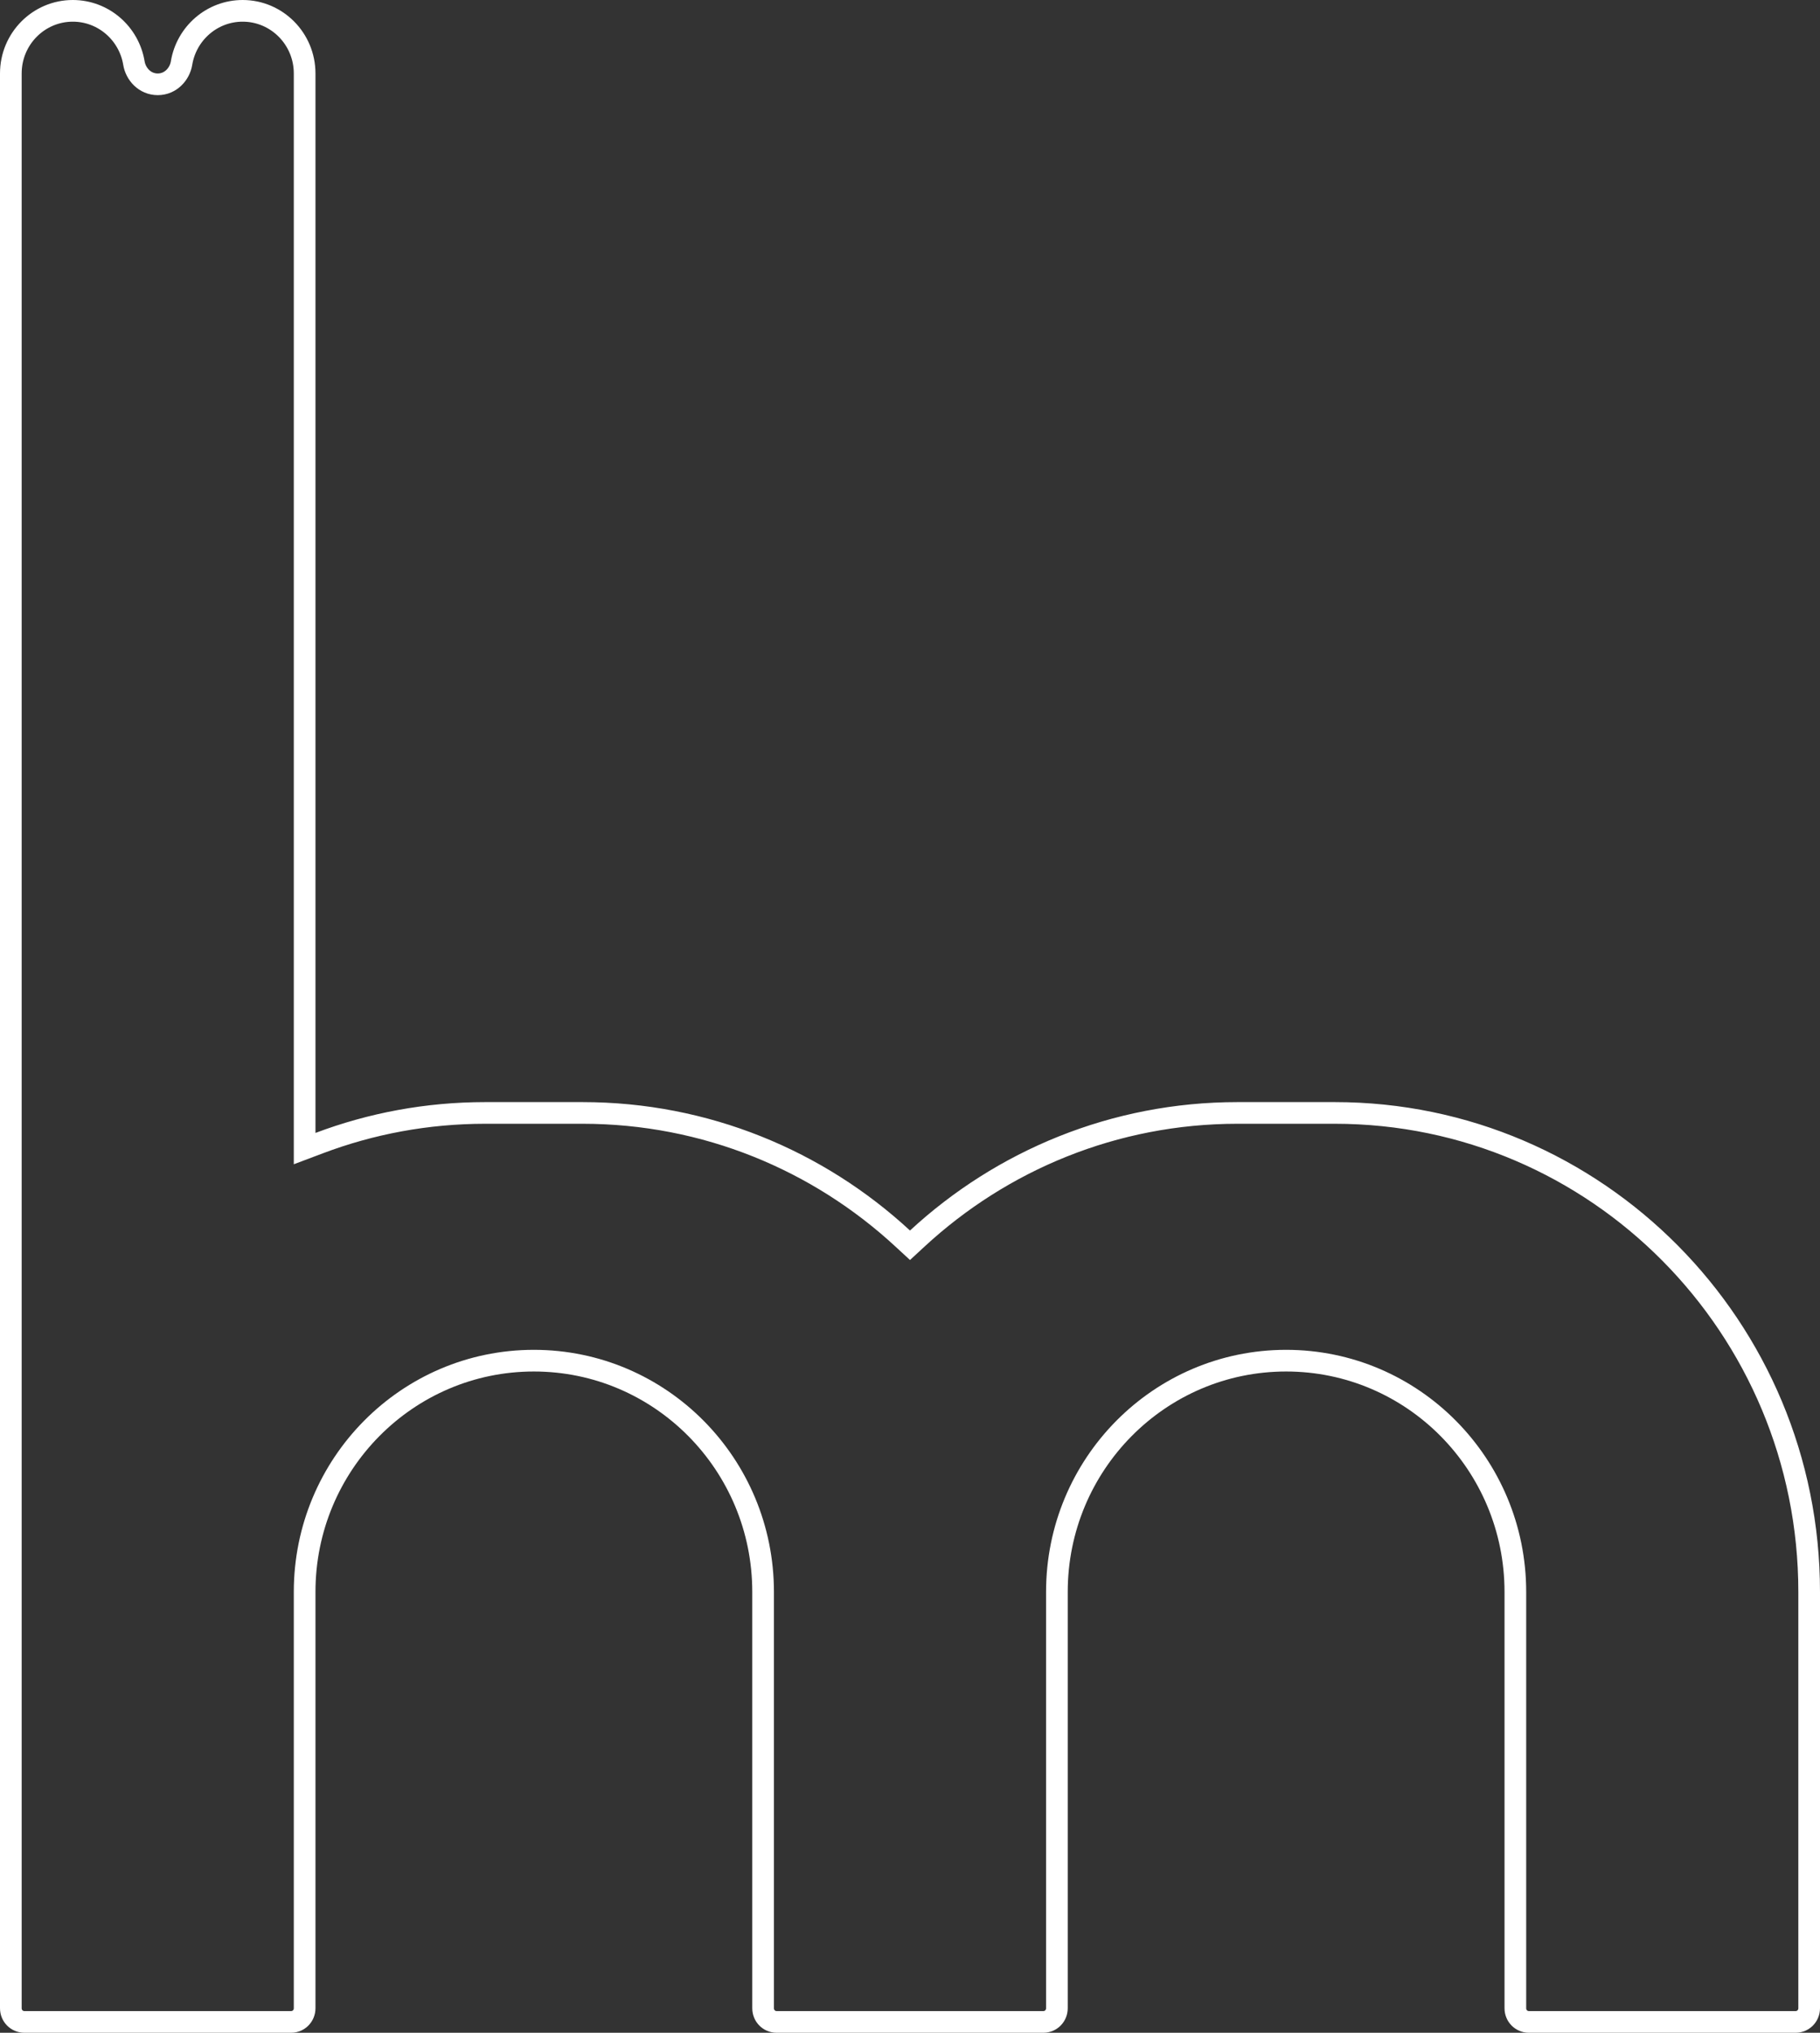 <svg width="420" height="469" viewBox="0 0 420 469" fill="none" xmlns="http://www.w3.org/2000/svg">
<rect x="0" y="0" width="420" height="469" fill="#333333" stroke="none"/>
<path d="M70.3 261.392V265.007L73.682 263.732C85.605 259.236 98.515 256.777 112 256.777H134.4C162.882 256.777 188.822 267.749 208.303 285.743L210 287.309L211.696 285.743C231.177 267.749 257.118 256.777 285.6 256.777H308C368.454 256.777 417.5 306.234 417.5 367.29V463.35C417.5 465.11 416.092 466.5 414.399 466.5H352.799C351.107 466.5 349.698 465.111 349.698 463.35V367.29C349.698 337.843 326.037 313.934 296.8 313.934C267.562 313.934 243.9 337.843 243.9 367.29V463.35C243.9 465.111 242.491 466.5 240.8 466.5H179.2C177.509 466.5 176.1 465.111 176.1 463.35V367.29C176.1 337.843 152.437 313.934 123.2 313.934C93.963 313.934 70.3 337.843 70.3 367.29V463.35C70.3 465.111 68.891 466.5 67.2 466.5H5.6C3.909 466.5 2.5 465.111 2.5 463.35V16.952C2.5 8.949 8.923 2.5 16.8 2.5C23.875 2.5 29.779 7.703 30.906 14.564C31.313 17.044 33.386 19.452 36.4 19.452C39.413 19.452 41.486 17.044 41.894 14.564C43.021 7.703 48.925 2.5 56 2.5C63.876 2.5 70.3 8.949 70.3 16.952V261.392Z" stroke="white" stroke-width="5"/>
</svg>
